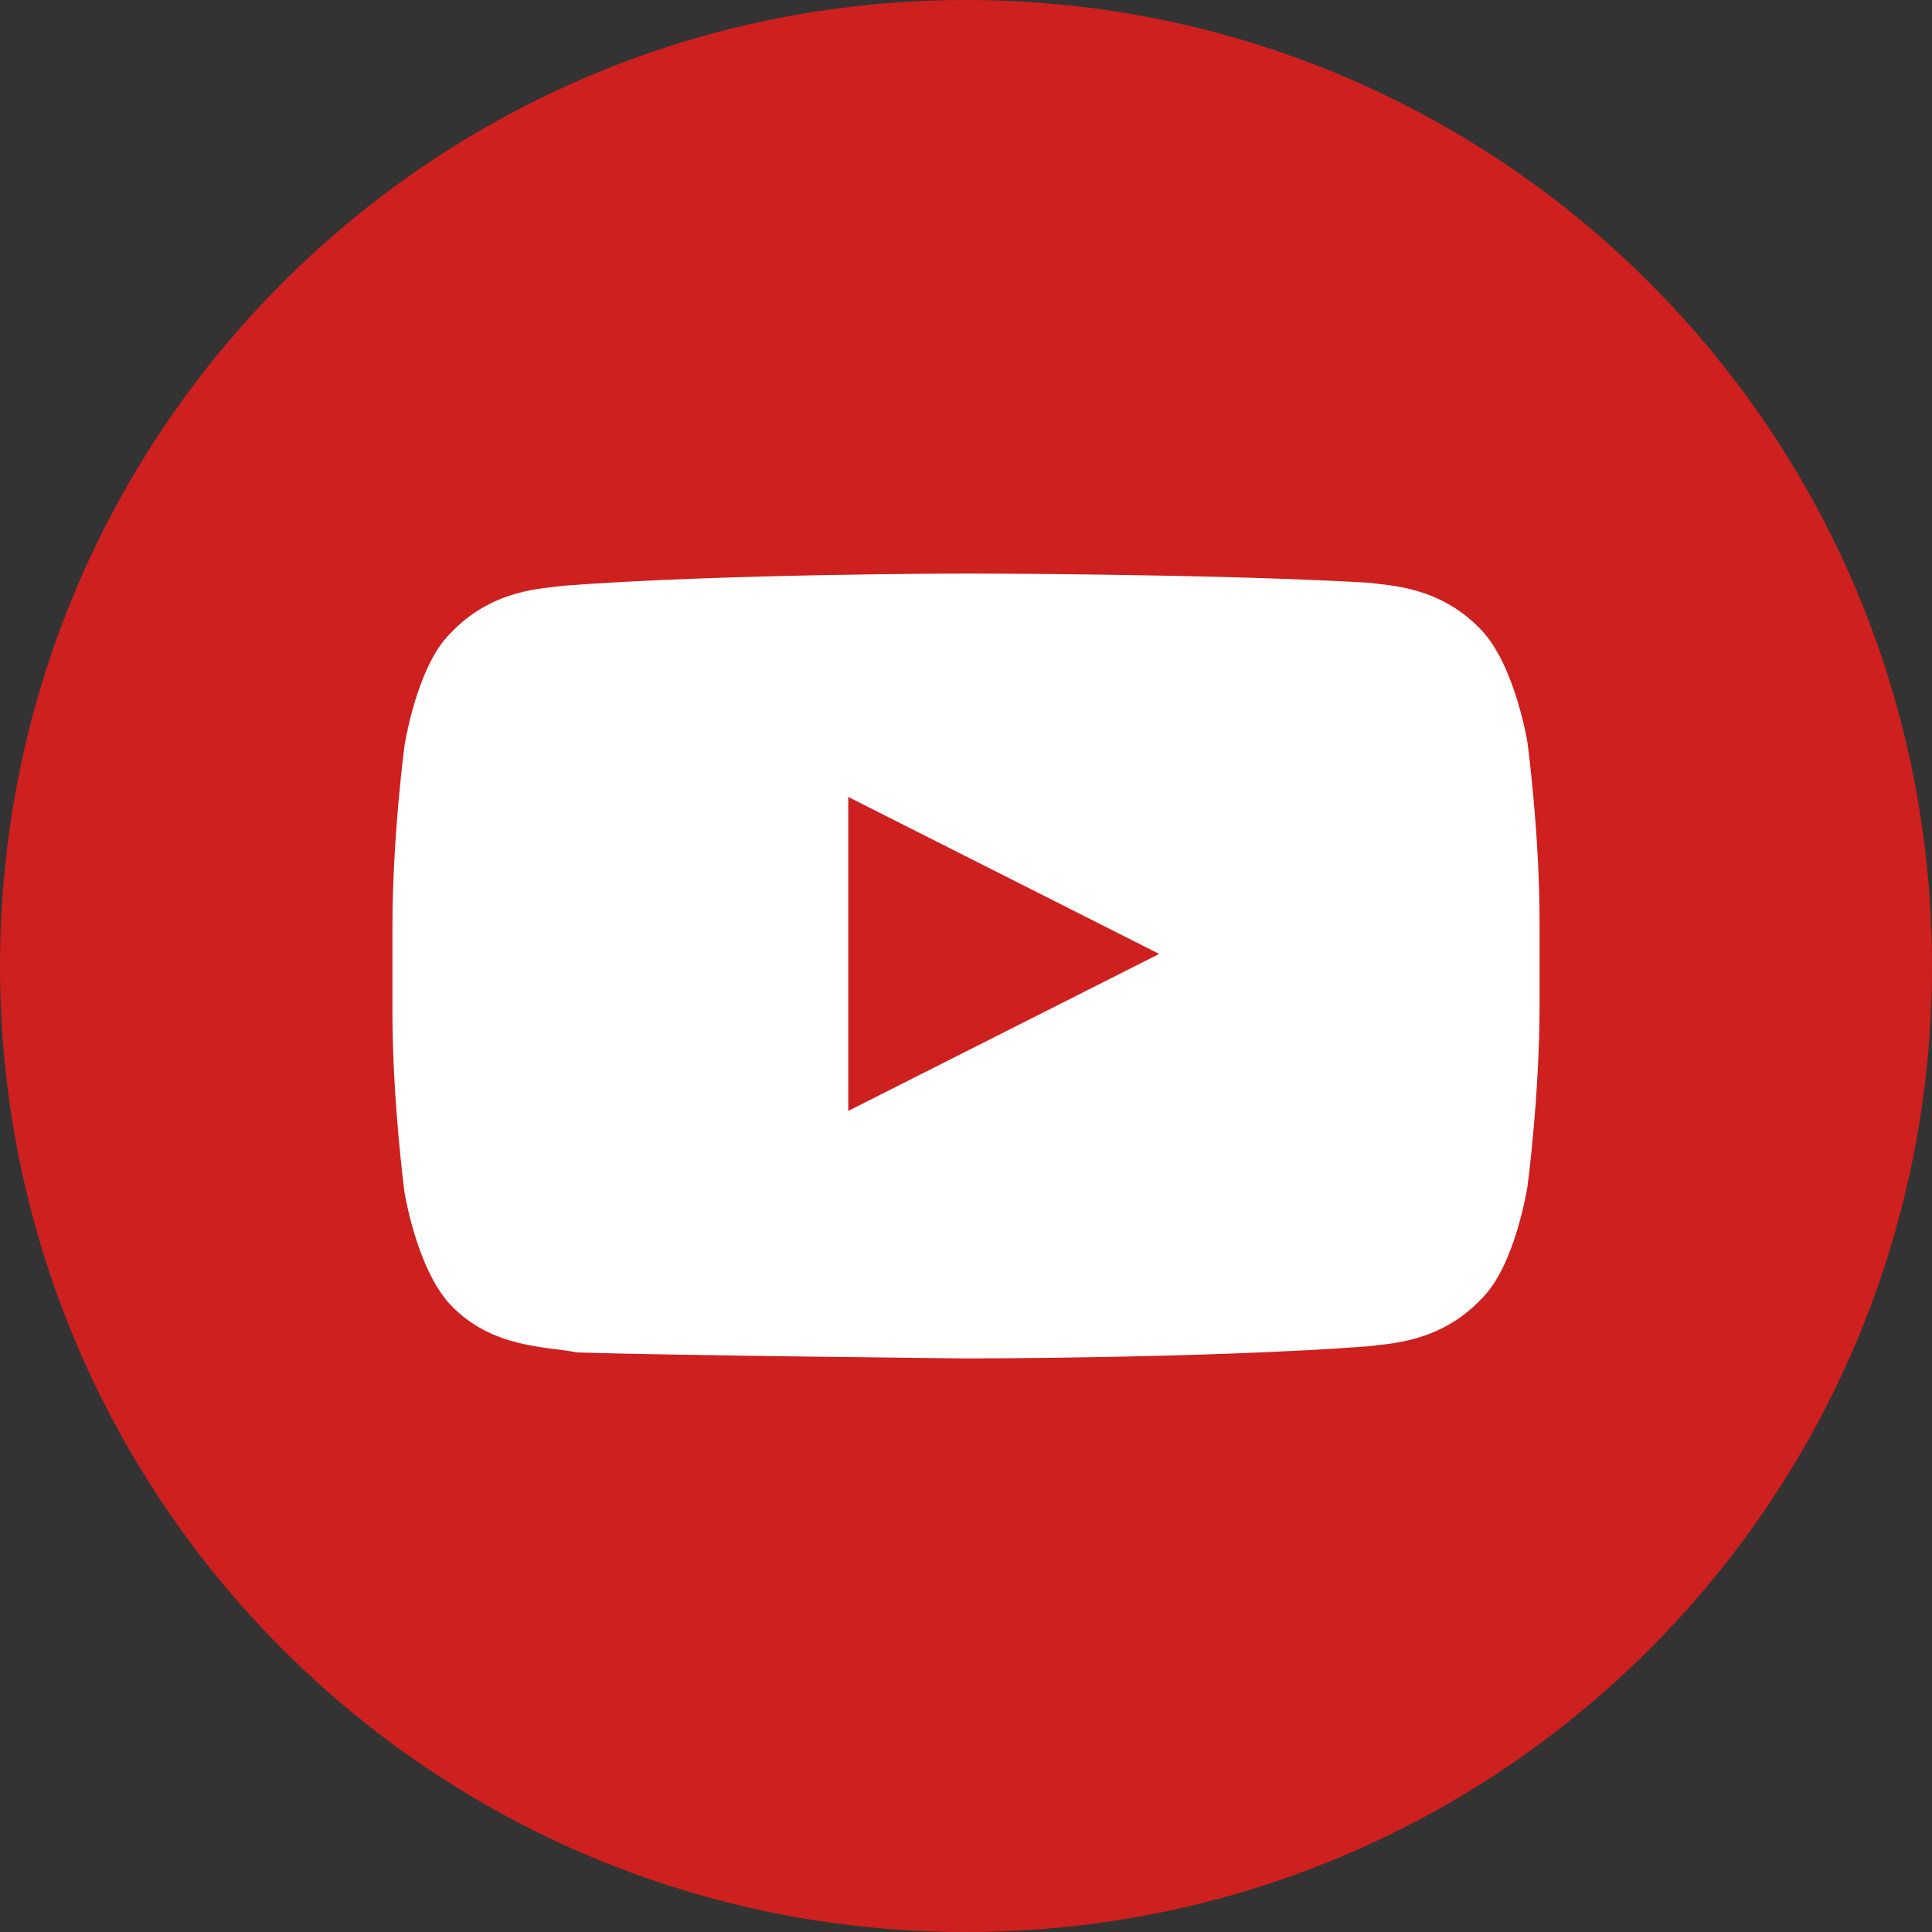<?xml version="1.0" encoding="utf-8"?>
<!-- Generator: Adobe Illustrator 18.0.0, SVG Export Plug-In . SVG Version: 6.00 Build 0)  -->
<!DOCTYPE svg PUBLIC "-//W3C//DTD SVG 1.1//EN" "http://www.w3.org/Graphics/SVG/1.1/DTD/svg11.dtd">
<svg version="1.1" id="Layer_1" xmlns="http://www.w3.org/2000/svg" xmlns:xlink="http://www.w3.org/1999/xlink" x="0px" y="0px"
	 viewBox="0 0 64 64" enable-background="new 0 0 64 64" xml:space="preserve">
<rect x="0" y="0" width="64" height="64" fill="#333333" stroke="none"/>
<g>
	<g>
		<path fill="#CD201F" d="M32,0c17.7,0,32,14.3,32,32S49.7,64,32,64S0,49.7,0,32S14.3,0,32,0z"/>
	</g>
	<g>
		<path fill="#FFFFFF" d="M50.6,24.6c0,0-0.4-2.5-1.5-3.7c-1.4-1.5-3.1-1.5-3.8-1.6C40,19,32,19,32,19h0c0,0-8,0-13.3,0.4
			c-0.7,0.1-2.4,0.1-3.8,1.6c-1.1,1.1-1.5,3.7-1.5,3.7s-0.4,3-0.4,6v2.8c0,3,0.4,6,0.4,6s0.4,2.5,1.5,3.7c1.4,1.5,3.3,1.4,4.2,1.6
			C22.1,44.9,32,45,32,45s8,0,13.3-0.4c0.7-0.1,2.4-0.1,3.8-1.6c1.1-1.1,1.5-3.7,1.5-3.7s0.4-3,0.4-6v-2.8
			C51,27.6,50.6,24.6,50.6,24.6z M28.1,36.8l0-10.4l10.3,5.2L28.1,36.8z"/>
	</g>
</g>
</svg>
